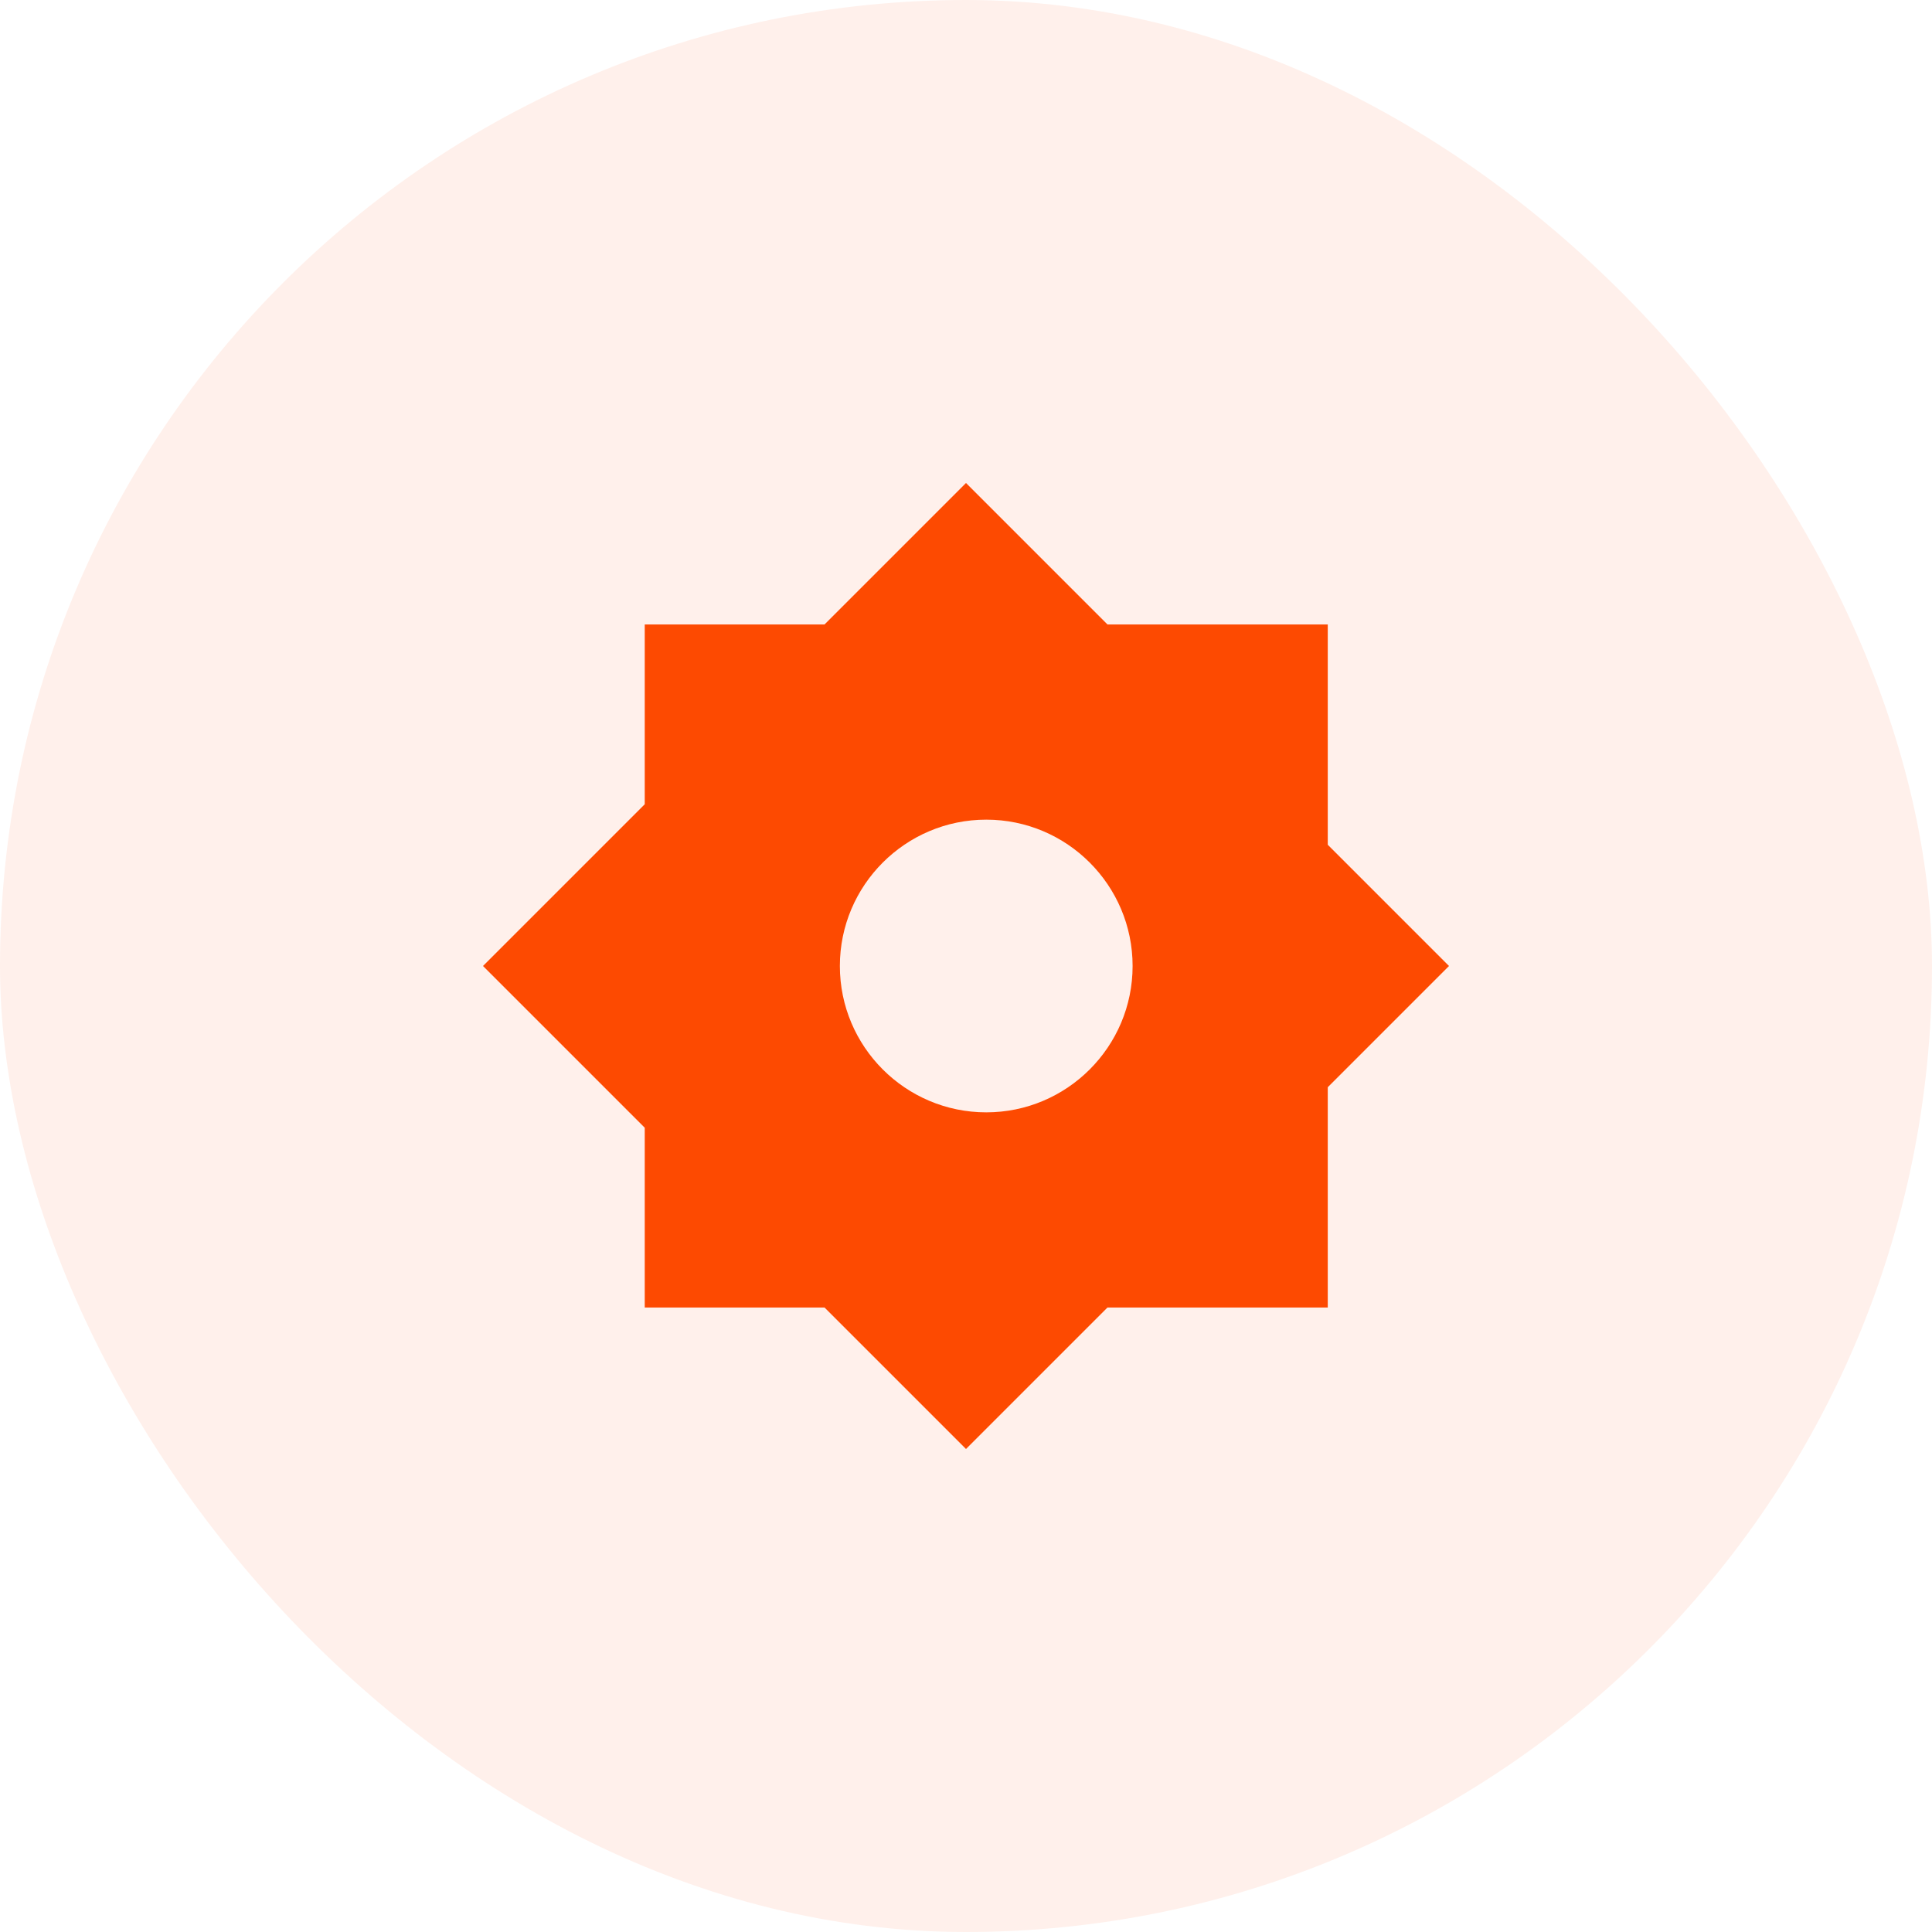 <svg width="56" height="56" viewBox="0 0 56 56" fill="none" xmlns="http://www.w3.org/2000/svg">
<rect width="56" height="56" rx="28" fill="#FF4A00" fill-opacity="0.08"/>
<path d="M18.688 23.312V18.101H23.899L28 14L32.101 18.101H38.486V24.486L42 28L38.486 31.514V37.899H32.101L28 42L23.899 37.899H18.688V32.688L14 28L18.688 23.312ZM28.587 32.242C30.927 32.242 32.829 30.34 32.829 28C32.829 25.66 30.927 23.758 28.587 23.758C26.247 23.758 24.344 25.66 24.344 28C24.344 30.34 26.247 32.242 28.587 32.242Z" fill="#FD4A01"/>
</svg>
